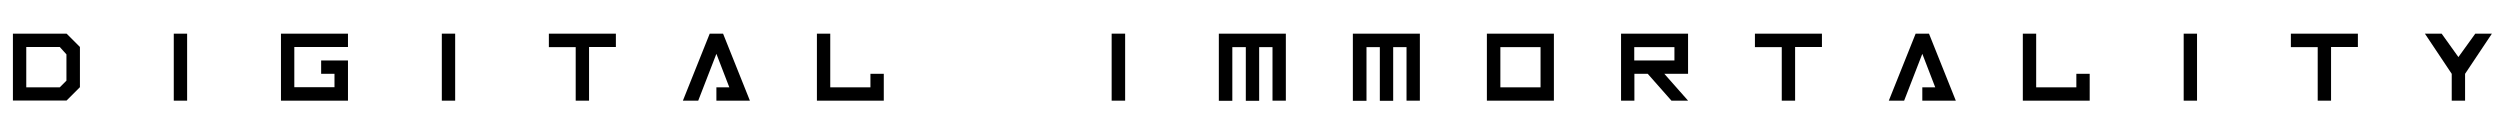 <?xml version="1.0" encoding="utf-8"?>
<!-- Generator: Adobe Illustrator 23.1.1, SVG Export Plug-In . SVG Version: 6.00 Build 0)  -->
<svg version="1.1" id="Layer_1" xmlns="http://www.w3.org/2000/svg" xmlns:xlink="http://www.w3.org/1999/xlink" x="0px" y="0px"
	 viewBox="0 0 1760.9 83" style="enable-background:new 0 0 1760.9 83;" xml:space="preserve">
<g>
	<path d="M9.1,70.9V23.7h37.8l9.4,9.4v28.3l-9.4,9.4H9.1z M18.5,61.5h23.6l4.7-4.7V38.3l-4.7-5.2H18.5V61.5z"/>
	<path d="M131.8,23.7v47.2h-9.4V23.7H131.8z"/>
	<path d="M245.1,70.9h-47.2V23.7h47.2v9.4h-37.8v28.3h28.3V52h-9.4v-9.4h18.9V70.9z"/>
	<path d="M320.6,23.7v47.2h-9.4V23.7H320.6z"/>
	<path d="M386.6,23.7h47.2v9.4h-18.9v37.8h-9.4V33.2h-18.9V23.7z"/>
	<path d="M504.6,70.9v-9.4h9.1l-9.1-23.6l-12.8,33H481l18.9-47.2h9.4l18.9,47.2H504.6z"/>
	<path d="M622.6,70.9h-47.2V23.7h9.4v37.8h28.3V52h9.4V70.9z"/>
	<path d="M792.5,23.7v47.2H783V23.7H792.5z"/>
	<path d="M858.5,70.9V23.7h47.2v47.2h-9.4V33.2h-9.4v37.8h-9.4V33.2H868v37.8H858.5z"/>
	<path d="M952.9,70.9V23.7h47.2v47.2h-9.4V33.2h-9.4v37.8h-9.4V33.2h-9.4v37.8H952.9z"/>
	<path d="M1047.3,70.9V23.7h47.2v47.2H1047.3z M1085.1,61.5V33.2h-28.3v28.3H1085.1z"/>
	<path d="M1160.6,52h-9.4v18.9h-9.4V23.7h47.2V52h-16.7l16.7,18.9h-11.7L1160.6,52z M1151.1,33.2v9.4h28.3v-9.4H1151.1z"/>
	<path d="M1236.1,23.7h47.2v9.4h-18.9v37.8h-9.4V33.2h-18.9V23.7z"/>
	<path d="M1354,70.9v-9.4h9.1l-9.1-23.6l-12.8,33h-10.8l18.9-47.2h9.4l18.9,47.2H1354z"/>
	<path d="M1472,70.9h-47.2V23.7h9.4v37.8h28.3V52h9.4V70.9z"/>
	<path d="M1547.5,23.7v47.2h-9.4V23.7H1547.5z"/>
	<path d="M1613.6,23.7h47.2v9.4h-18.9v37.8h-9.4V33.2h-18.9V23.7z"/>
	<path d="M1726.9,70.9V52L1708,23.7h11.8l11.8,16.5l11.9-16.5h11.7L1736.3,52v18.9H1726.9z"/>
</g>
</svg>
